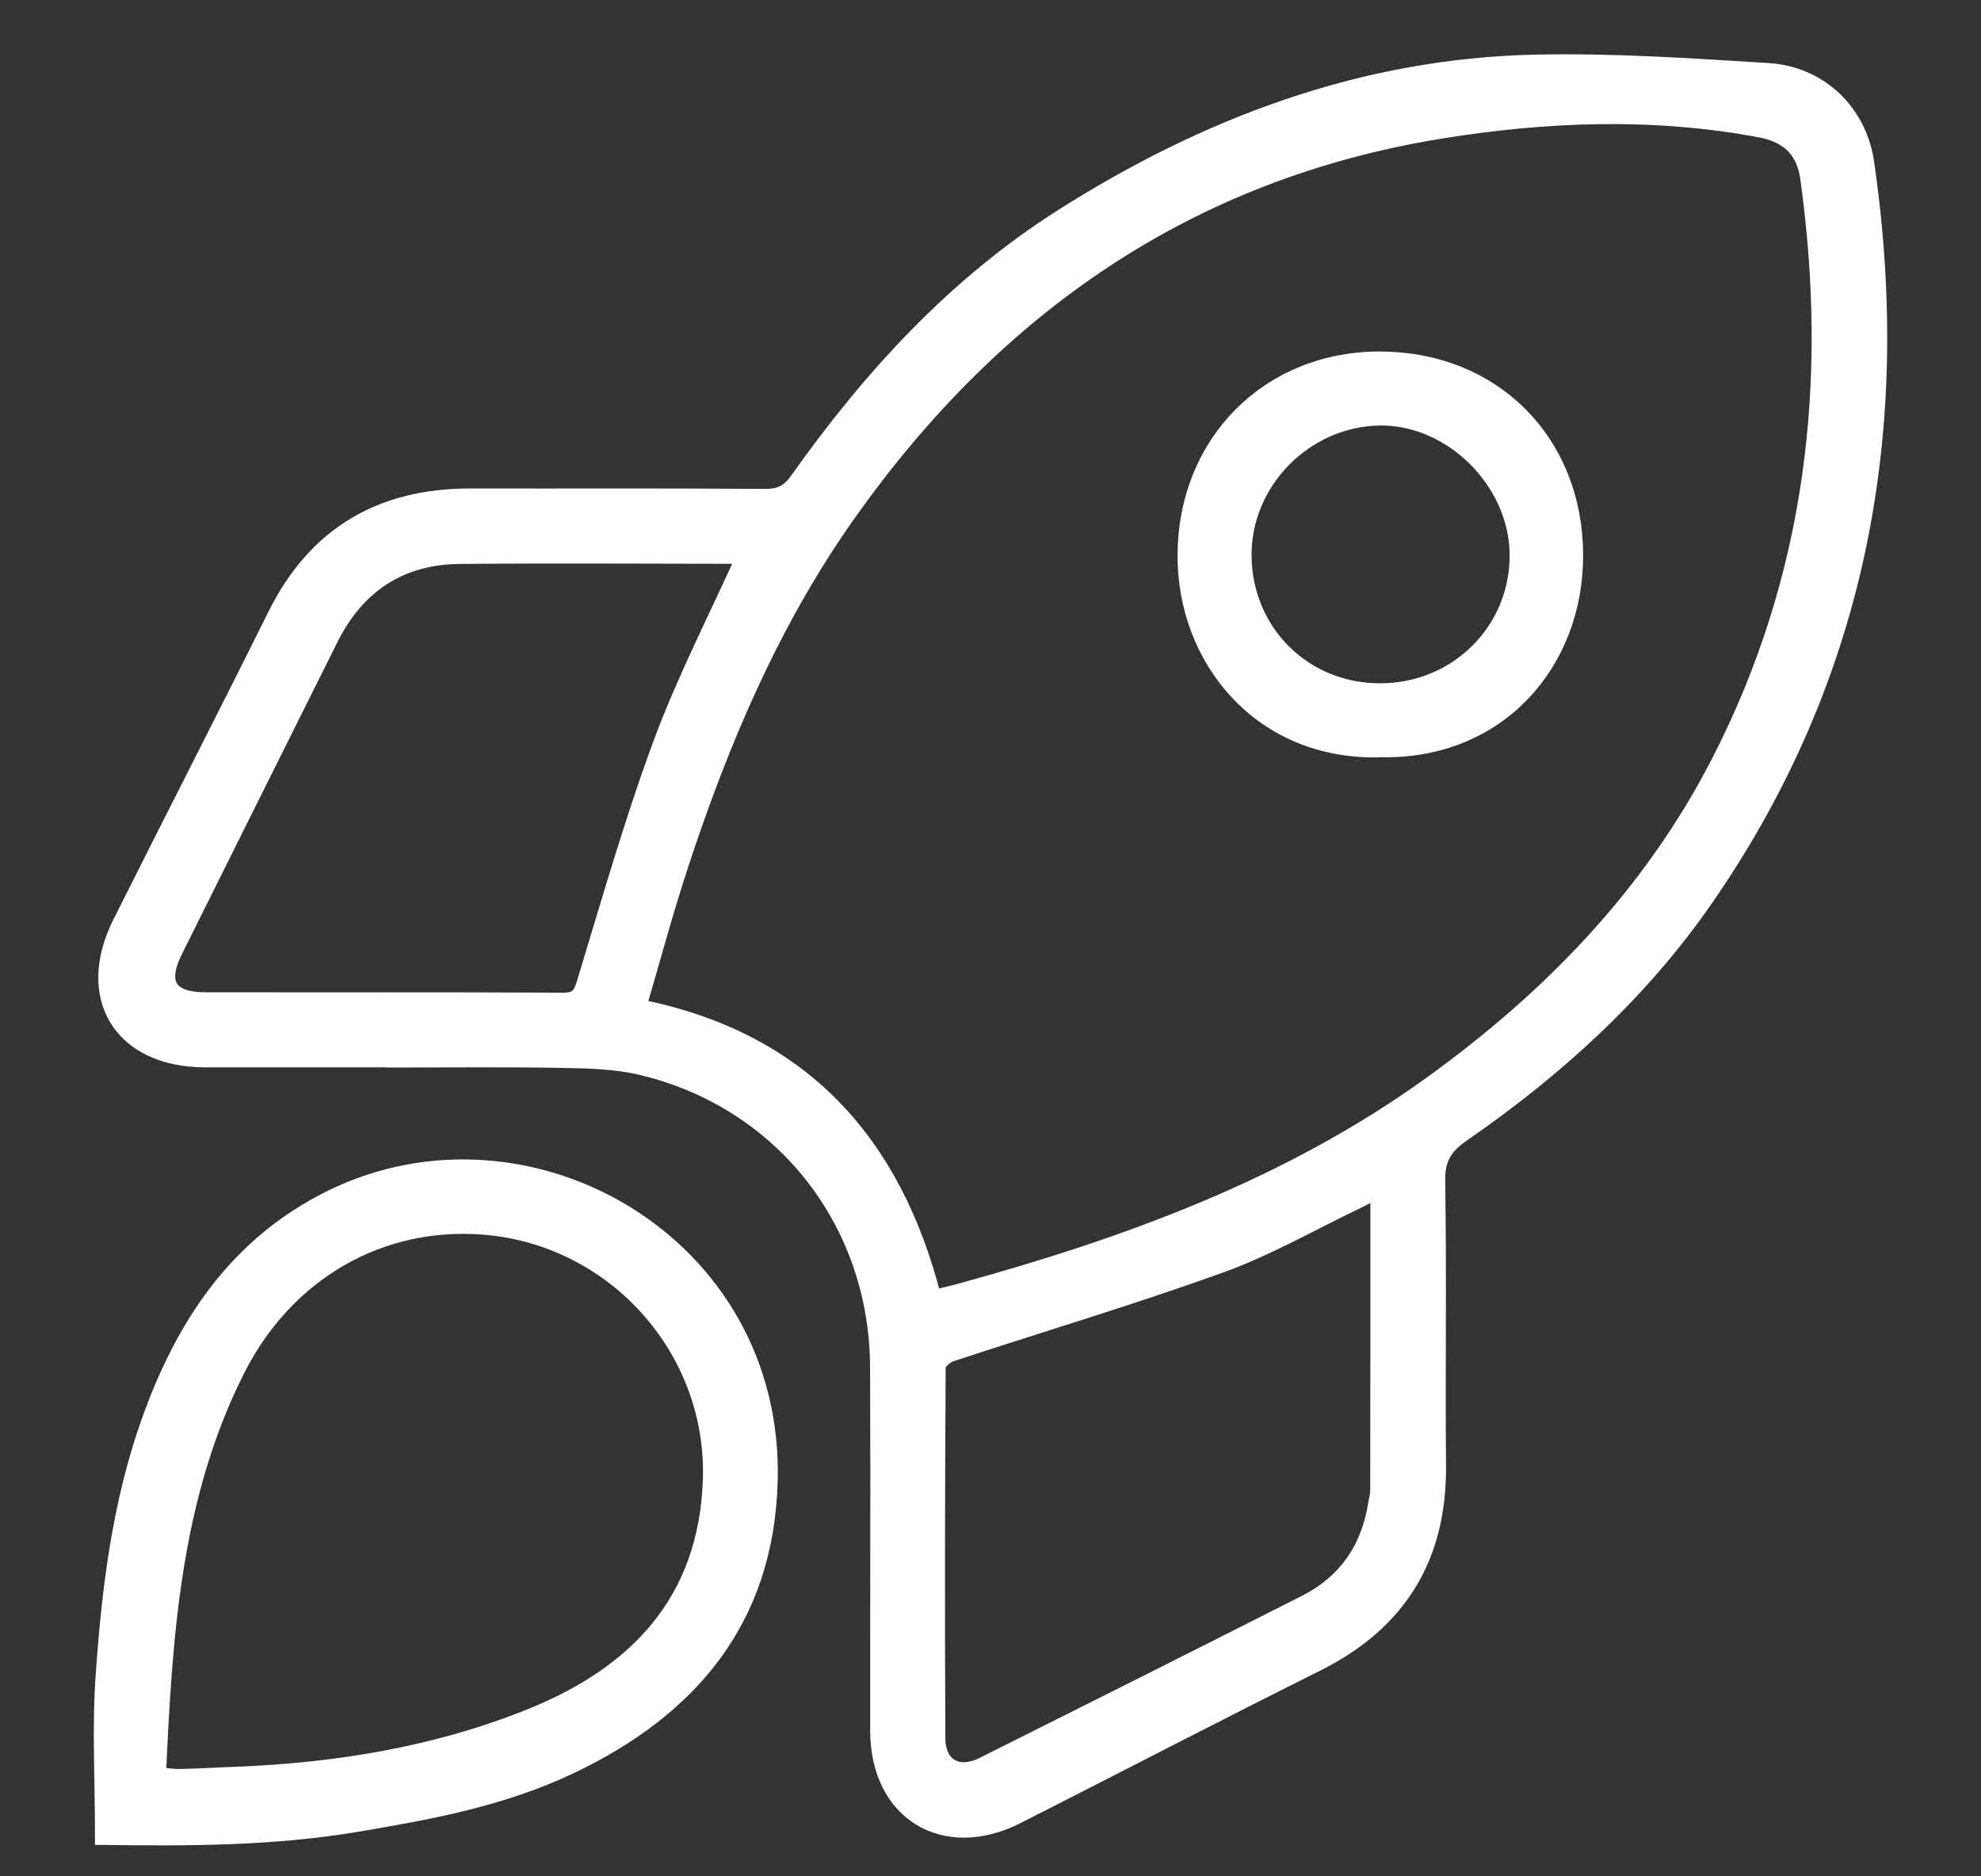 <svg width="19" height="18" viewBox="0 0 19 18" fill="none" xmlns="http://www.w3.org/2000/svg">
<rect x="0" y="0" width="19" height="18" fill="#333333" stroke="none"/>
<path d="M3.797 10.139C3.185 10.139 2.573 10.14 1.96 10.139C1.183 10.136 0.828 9.561 1.177 8.866C1.67 7.88 2.174 6.9 2.664 5.913C3.045 5.145 3.666 4.785 4.512 4.786C5.454 4.788 6.397 4.783 7.339 4.79C7.492 4.791 7.583 4.743 7.67 4.62C8.368 3.635 9.175 2.752 10.201 2.1C11.582 1.224 13.075 0.66 14.726 0.624C15.47 0.608 16.216 0.659 16.96 0.705C17.439 0.735 17.805 1.086 17.875 1.561C18.244 4.096 17.817 6.464 16.345 8.597C15.719 9.505 14.912 10.237 14.009 10.861C13.831 10.984 13.757 11.111 13.761 11.334C13.776 12.242 13.761 13.151 13.769 14.059C13.777 14.929 13.399 15.546 12.62 15.936C11.658 16.416 10.704 16.912 9.745 17.399C9.06 17.746 8.447 17.37 8.446 16.604C8.445 15.44 8.45 14.275 8.445 13.111C8.438 11.706 7.516 10.535 6.152 10.213C5.913 10.157 5.659 10.149 5.412 10.145C4.874 10.135 4.335 10.141 3.797 10.141L3.797 10.139ZM8.931 12.463C8.968 12.463 8.988 12.466 9.007 12.463C9.079 12.447 9.151 12.429 9.222 12.41C10.824 11.969 12.374 11.404 13.736 10.423C14.885 9.595 15.854 8.598 16.509 7.324C17.423 5.545 17.639 3.658 17.365 1.698C17.327 1.428 17.164 1.271 16.892 1.22C15.86 1.026 14.823 1.066 13.799 1.233C11.384 1.628 9.532 2.921 8.129 4.894C7.389 5.934 6.896 7.094 6.501 8.299C6.353 8.75 6.231 9.21 6.092 9.679C7.679 9.984 8.555 10.98 8.931 12.464V12.463ZM7.171 5.323C7.149 5.319 7.124 5.309 7.099 5.309C6.204 5.308 5.31 5.302 4.415 5.31C3.828 5.314 3.406 5.595 3.145 6.119C2.648 7.117 2.149 8.114 1.653 9.113C1.491 9.44 1.604 9.619 1.968 9.619C3.112 9.621 4.255 9.617 5.399 9.623C5.541 9.623 5.588 9.575 5.629 9.442C5.863 8.672 6.084 7.895 6.362 7.142C6.59 6.527 6.893 5.941 7.171 5.323V5.323ZM13.242 11.371C13.14 11.427 13.072 11.467 13.001 11.501C12.566 11.709 12.142 11.954 11.69 12.116C10.838 12.423 9.97 12.681 9.11 12.965C9.052 12.985 8.97 13.057 8.97 13.106C8.963 14.296 8.961 15.487 8.967 16.677C8.969 16.962 9.182 17.082 9.439 16.954C10.472 16.437 11.505 15.919 12.535 15.397C12.927 15.197 13.152 14.869 13.221 14.436C13.229 14.389 13.242 14.343 13.242 14.296C13.244 13.335 13.243 12.374 13.243 11.37L13.242 11.371Z" fill="white" stroke="white" stroke-width="0.2"/>
<path d="M1.011 17.599C1.011 17.071 0.982 16.566 1.018 16.066C1.076 15.241 1.177 14.418 1.458 13.634C1.784 12.722 2.292 11.95 3.199 11.508C5.052 10.605 7.421 11.937 7.359 14.208C7.323 15.525 6.606 16.374 5.46 16.92C4.808 17.23 4.11 17.358 3.406 17.476C2.613 17.608 1.816 17.61 1.012 17.599H1.011ZM1.49 17.051C1.582 17.059 1.66 17.072 1.737 17.07C1.912 17.067 2.087 17.055 2.262 17.049C3.242 17.011 4.202 16.853 5.115 16.483C6.136 16.067 6.799 15.363 6.841 14.204C6.887 12.93 5.904 11.84 4.634 11.744C3.636 11.668 2.729 12.186 2.254 13.125C1.633 14.353 1.552 15.688 1.491 17.051H1.49Z" fill="white" stroke="white" stroke-width="0.2"/>
<path d="M13.239 7.165C12.111 7.198 11.387 6.311 11.394 5.319C11.4 4.263 12.179 3.469 13.239 3.472C14.303 3.475 15.079 4.245 15.084 5.319C15.089 6.345 14.356 7.191 13.239 7.164V7.165ZM11.904 5.335C11.911 6.08 12.495 6.657 13.239 6.655C13.992 6.654 14.588 6.057 14.579 5.313C14.57 4.599 13.929 3.969 13.226 3.982C12.498 3.997 11.896 4.612 11.904 5.335Z" fill="white" stroke="white" stroke-width="0.2"/>
</svg>
